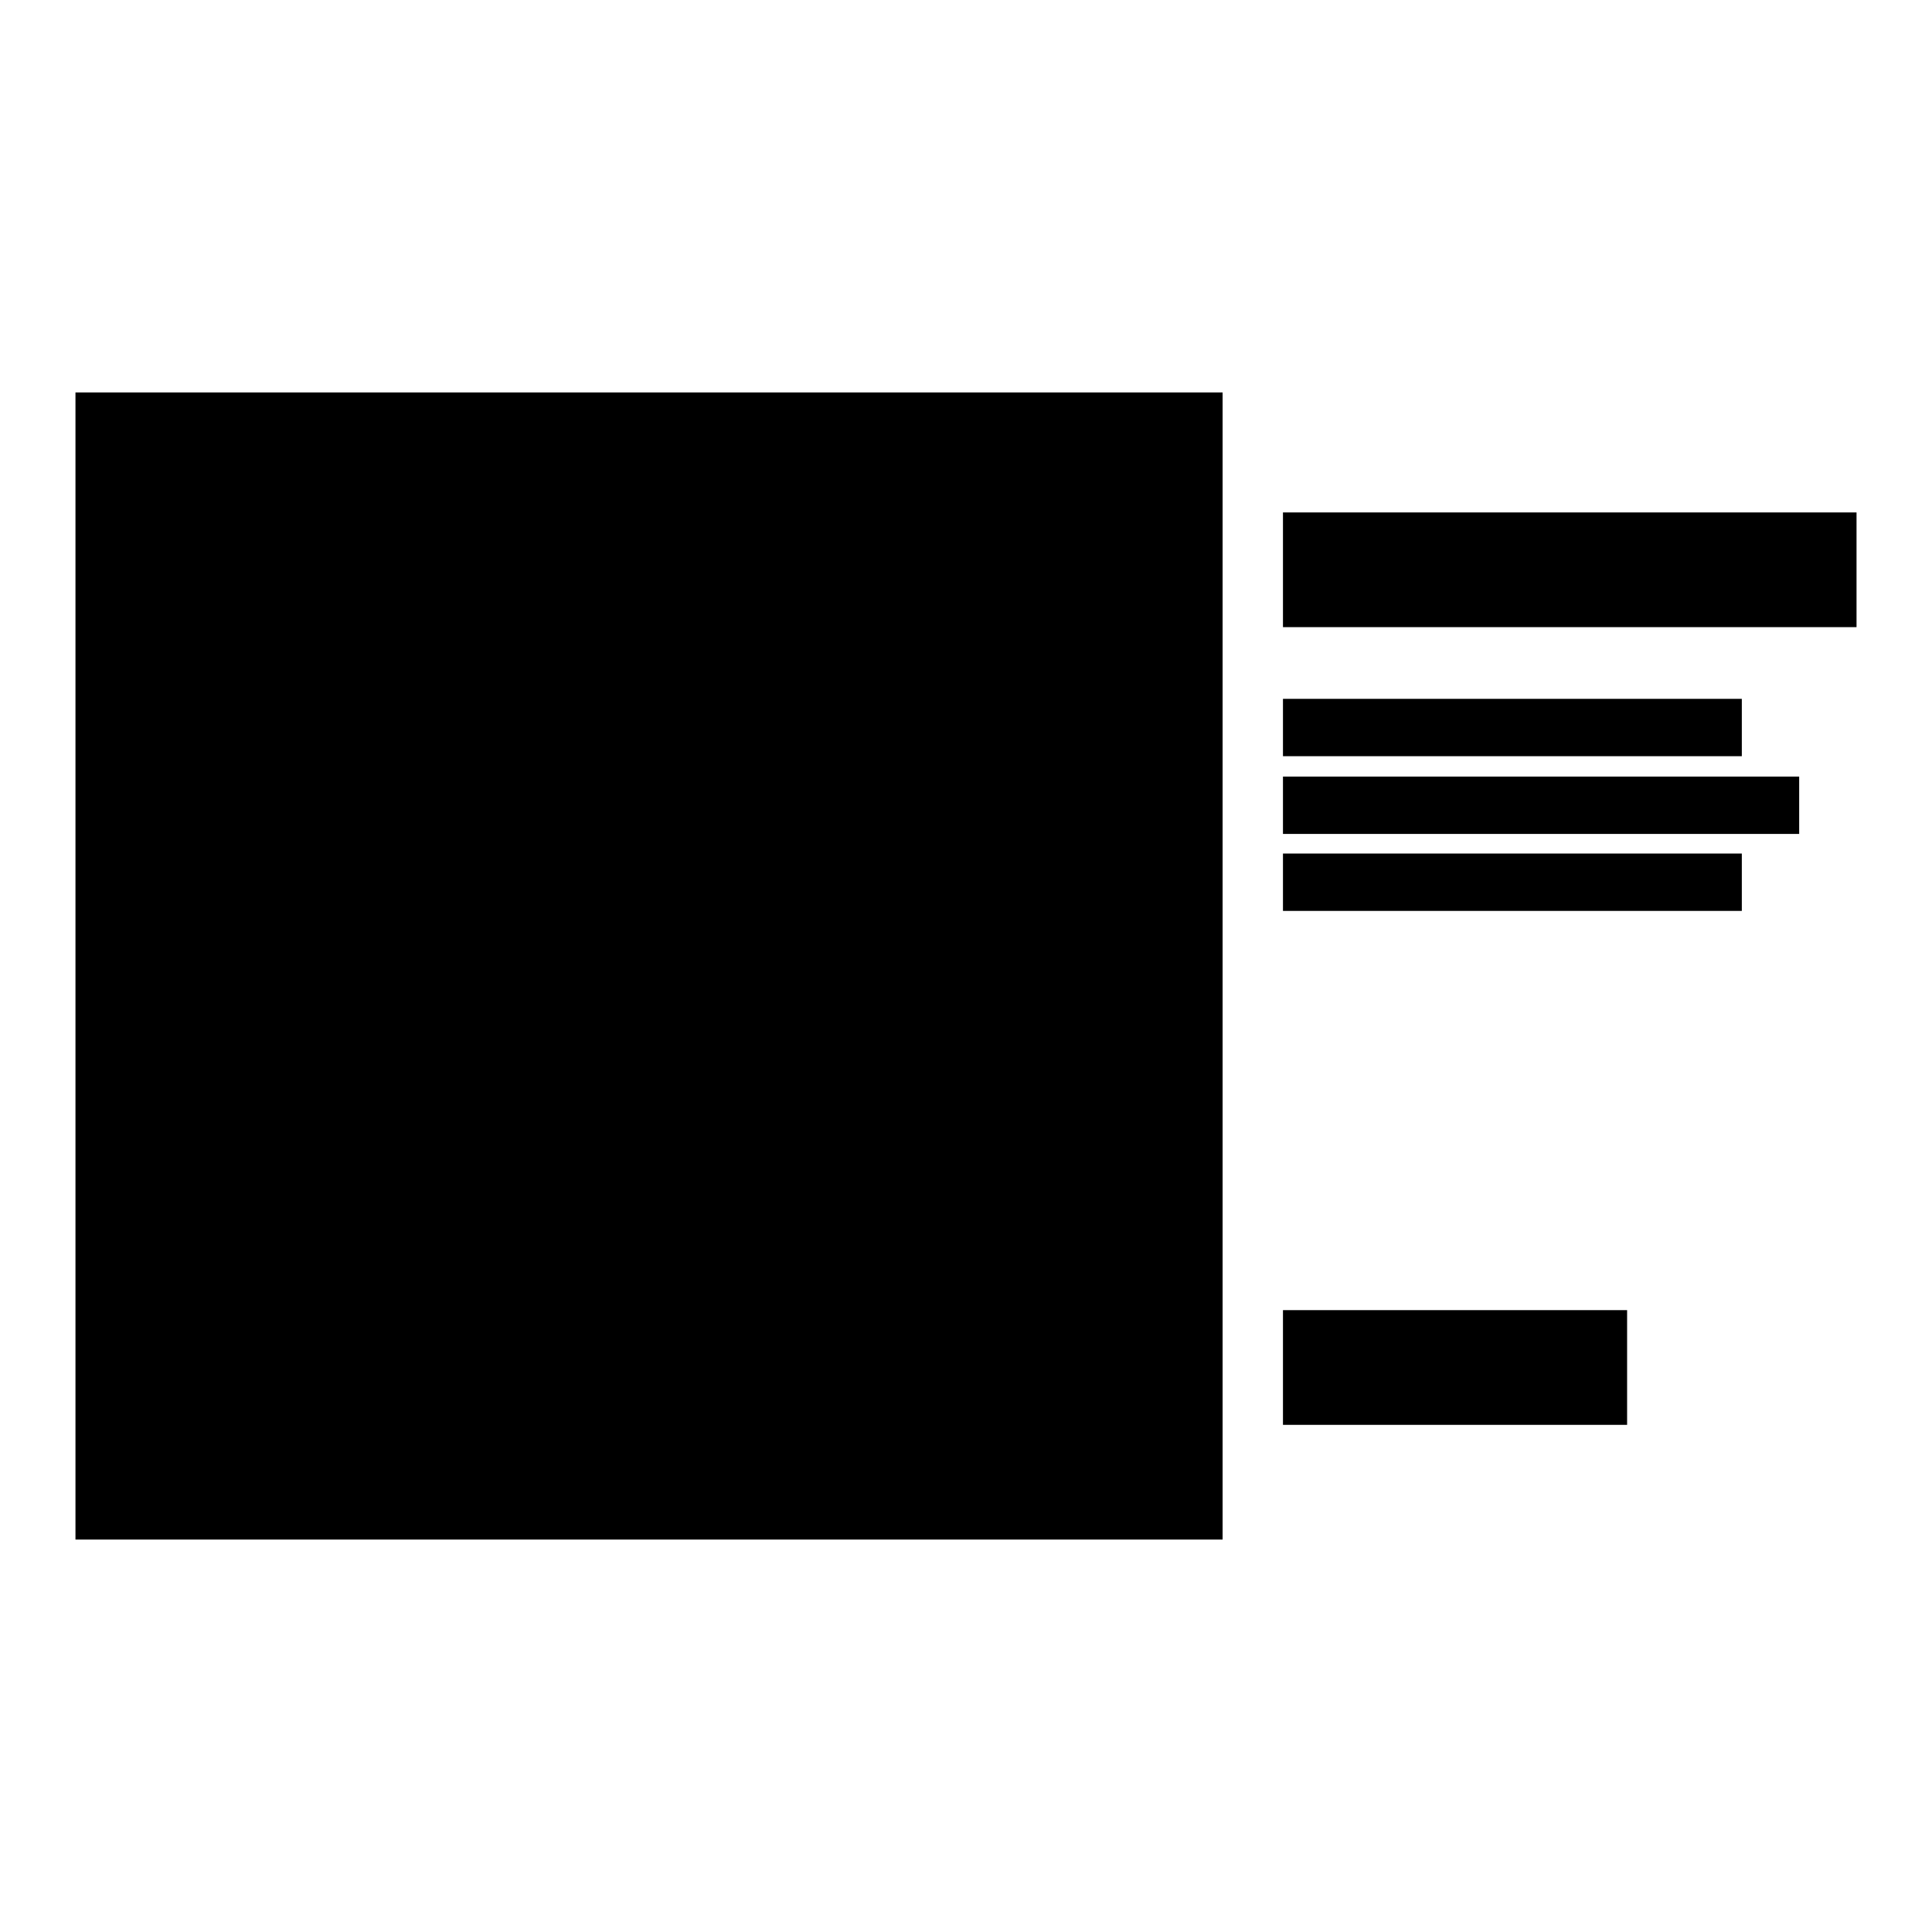 <?xml version="1.0" encoding="utf-8"?>
<!-- Svg Vector Icons : http://www.onlinewebfonts.com/icon -->
<!DOCTYPE svg PUBLIC "-//W3C//DTD SVG 1.1//EN" "http://www.w3.org/Graphics/SVG/1.1/DTD/svg11.dtd">
<svg version="1.1" xmlns="http://www.w3.org/2000/svg" xmlns:xlink="http://www.w3.org/1999/xlink" x="0px" y="0px" viewBox="0 0 256 256" enable-background="new 0 0 256 256" xml:space="preserve">
<g> <path fill="#000000" d="M10,52h152v152H10V52z"/> <path fill="#000000" d="M170,67.9h76v15.2h-76V67.9z M170,173.6h45.6v15.2H170V173.6z M170,92.6h60.8v7.6H170V92.6z M170,102.9 h68.4v7.6H170V102.9z M170,113.1h60.8v7.6H170V113.1z"/></g>
</svg>